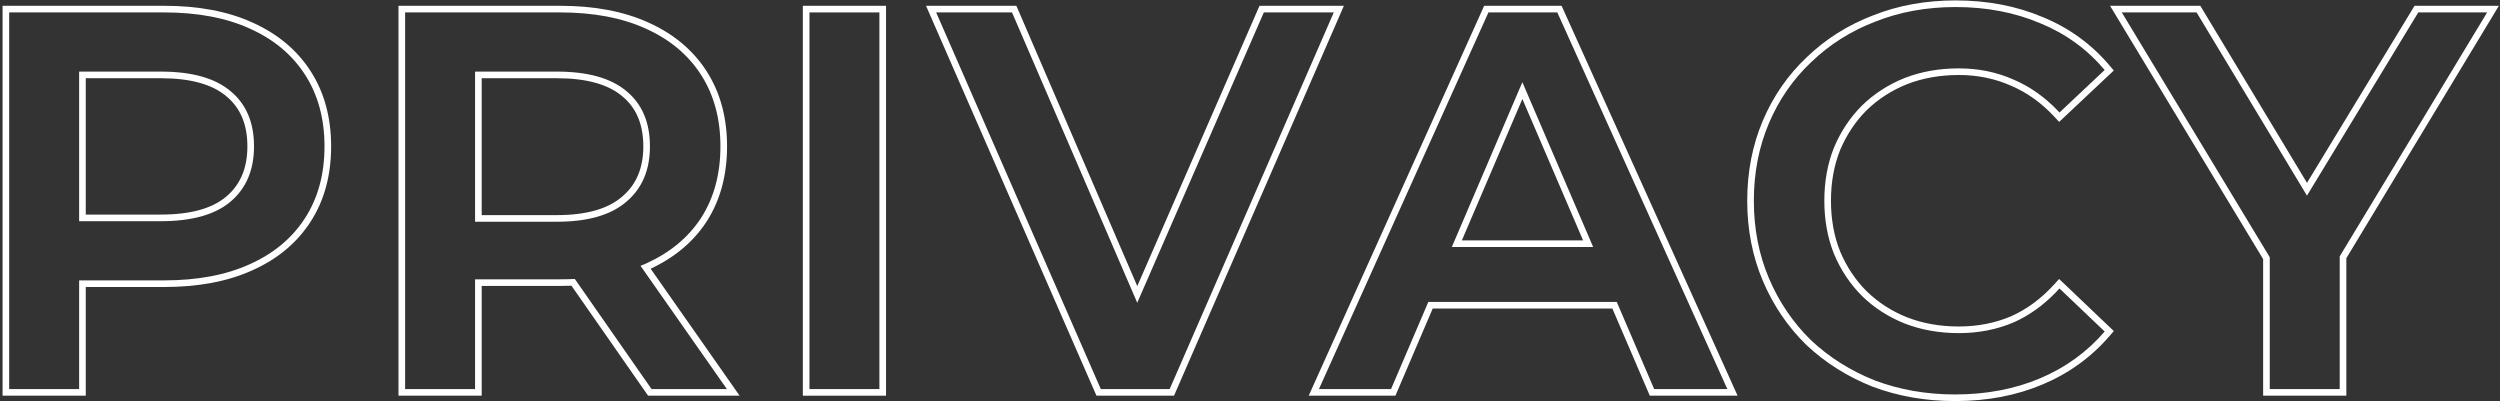 <svg width="604" height="97" viewBox="0 0 604 97" fill="none" xmlns="http://www.w3.org/2000/svg">
<rect x="0" y="0" width="604" height="97" fill="#333333" stroke="none"/>
<path fill-rule="evenodd" clip-rule="evenodd" d="M546.774 95.6V62.598L509.787 1.4H531.598L557.37 44.178L583.353 1.4H603.73L566.874 62.383V95.6H546.774ZM565.274 61.937L600.894 3H584.254L557.364 47.269L530.694 3H512.624L548.374 62.152V94H565.274V61.937Z" fill="white"/>
<path fill-rule="evenodd" clip-rule="evenodd" d="M452.403 93.412L452.389 93.407C446.317 90.996 440.987 87.639 436.413 83.335L436.402 83.324L436.39 83.313C431.902 78.915 428.404 73.754 425.897 67.845C423.379 61.91 422.13 55.456 422.13 48.5C422.13 41.544 423.379 35.09 425.897 29.155C428.407 23.238 431.955 18.115 436.538 13.8C441.113 9.406 446.448 6.046 452.529 3.719C458.627 1.299 465.283 0.1 472.48 0.1C480.119 0.1 487.134 1.433 493.504 4.122C499.89 6.732 505.299 10.654 509.712 15.877L510.691 17.036L497.492 29.45L496.396 28.268C493.242 24.864 489.74 22.359 485.893 20.722L485.88 20.717L485.867 20.711C482.013 18.989 477.817 18.12 473.26 18.12C468.673 18.12 464.499 18.87 460.719 20.348C457.014 21.83 453.774 23.923 450.983 26.629C448.283 29.331 446.148 32.529 444.58 36.238C443.107 39.925 442.36 44.006 442.36 48.5C442.36 52.994 443.107 57.075 444.58 60.762C446.148 64.471 448.283 67.668 450.983 70.371C453.774 73.076 457.014 75.17 460.719 76.653C464.499 78.13 468.673 78.88 473.26 78.88C477.823 78.88 482.023 78.052 485.88 76.413C489.726 74.693 493.228 72.105 496.383 68.617L497.485 67.399L510.694 79.98L509.703 81.133C505.291 86.265 499.887 90.18 493.513 92.874C487.138 95.567 480.076 96.9 472.35 96.9C465.24 96.9 458.591 95.744 452.416 93.417L452.403 93.412ZM460.13 78.14C456.23 76.58 452.807 74.37 449.86 71.51C447 68.65 444.747 65.27 443.1 61.37C441.54 57.47 440.76 53.18 440.76 48.5C440.76 43.82 441.54 39.53 443.1 35.63C444.747 31.73 447 28.35 449.86 25.49C452.807 22.63 456.23 20.42 460.13 18.86C464.117 17.3 468.493 16.52 473.26 16.52C478.027 16.52 482.447 17.43 486.52 19.25C490.435 20.916 493.99 23.423 497.185 26.77C497.313 26.905 497.441 27.041 497.569 27.179C497.569 27.179 497.57 27.18 497.57 27.18L508.49 16.91C504.243 11.883 499.043 8.113 492.89 5.6C486.737 3 479.933 1.7 472.48 1.7C465.46 1.7 459.003 2.87 453.11 5.21C447.217 7.463 442.06 10.713 437.64 14.96C433.22 19.12 429.797 24.06 427.37 29.78C424.943 35.5 423.73 41.74 423.73 48.5C423.73 55.26 424.943 61.5 427.37 67.22C429.797 72.94 433.177 77.923 437.51 82.17C441.93 86.33 447.087 89.58 452.98 91.92C458.96 94.173 465.417 95.3 472.35 95.3C479.89 95.3 486.737 94 492.89 91.4C499.043 88.8 504.243 85.03 508.49 80.09C508.49 80.09 508.489 80.091 508.49 80.09L497.57 69.69C497.209 70.089 496.843 70.477 496.473 70.855C493.464 73.918 490.147 76.26 486.52 77.88C482.447 79.613 478.027 80.48 473.26 80.48C468.493 80.48 464.117 79.7 460.13 78.14Z" fill="white"/>
<path fill-rule="evenodd" clip-rule="evenodd" d="M316.182 95.6L358.572 1.4H377.279L419.804 95.6H398.592L389.547 74.54H346.143L337.132 95.6H316.182ZM345.088 72.94H390.601L399.646 94H417.326L376.246 3H359.606L318.656 94H336.076L345.088 72.94ZM367.802 19.855L350.761 59.68H384.907L367.802 19.855ZM382.478 58.08L367.805 23.915L353.186 58.08H382.478Z" fill="white"/>
<path fill-rule="evenodd" clip-rule="evenodd" d="M264.906 95.6L223.728 1.4H245.556L274.765 69.127L304.295 1.4H324.686L283.641 95.6H264.906ZM274.757 73.149L244.503 3H226.173L265.953 94H282.593L322.243 3H305.343L274.757 73.149Z" fill="white"/>
<path fill-rule="evenodd" clip-rule="evenodd" d="M193.965 95.6V1.4H214.065V95.6H193.965ZM195.565 94H212.465V3H195.565V94Z" fill="white"/>
<path fill-rule="evenodd" clip-rule="evenodd" d="M96.276 95.6V1.4H135.316C143.541 1.4 150.667 2.726 156.644 5.441C162.702 8.155 167.418 12.075 170.722 17.215C174.033 22.365 175.656 28.439 175.656 35.37C175.656 42.301 174.033 48.375 170.722 53.525L170.715 53.536C167.509 58.434 162.979 62.223 157.191 64.919L178.691 95.6H156.581L138.066 69.031C137.164 69.064 136.247 69.08 135.316 69.08H116.376V95.6H96.276ZM114.776 67.48H135.316C135.874 67.48 136.426 67.474 136.973 67.462C137.615 67.448 138.25 67.425 138.876 67.395L157.416 94H175.616L154.751 64.226C155.169 64.06 155.581 63.888 155.986 63.71C156.077 63.669 156.167 63.629 156.257 63.587C161.932 60.995 166.305 57.352 169.376 52.66C172.496 47.807 174.056 42.043 174.056 35.37C174.056 28.697 172.496 22.933 169.376 18.08C166.256 13.227 161.793 9.5 155.986 6.9C150.266 4.3 143.376 3 135.316 3H97.876V94H114.776V67.48ZM134.536 53.57C141.99 53.57 147.58 51.967 151.306 48.76C155.12 45.553 157.026 41.09 157.026 35.37C157.026 29.563 155.12 25.1 151.306 21.98C147.58 18.86 141.99 17.3 134.536 17.3H114.776V53.57H134.536ZM116.376 51.97H134.536C141.797 51.97 146.944 50.403 150.263 47.547L150.27 47.541L150.277 47.535C153.673 44.68 155.426 40.696 155.426 35.37C155.426 29.948 153.667 25.979 150.293 23.218L150.286 23.213L150.279 23.207C146.959 20.427 141.806 18.9 134.536 18.9H116.376V51.97Z" fill="white"/>
<path fill-rule="evenodd" clip-rule="evenodd" d="M0.62 95.6V1.4H39.66C47.884 1.4 55.011 2.726 60.988 5.441C67.046 8.155 71.762 12.075 75.066 17.215C78.377 22.365 80 28.439 80 35.37C80 42.301 78.377 48.375 75.066 53.525C71.762 58.665 67.046 62.585 60.989 65.298C55.011 68.014 47.885 69.34 39.66 69.34H20.72V95.6H0.62ZM19.12 67.74H39.66C47.72 67.74 54.61 66.44 60.33 63.84C66.137 61.24 70.6 57.513 73.72 52.66C76.84 47.807 78.4 42.043 78.4 35.37C78.4 28.697 76.84 22.933 73.72 18.08C70.6 13.227 66.137 9.5 60.33 6.9C54.61 4.3 47.72 3 39.66 3H2.22V94H19.12V67.74ZM38.88 53.44C46.334 53.44 51.923 51.88 55.65 48.76C59.463 45.553 61.37 41.09 61.37 35.37C61.37 29.563 59.463 25.1 55.65 21.98C51.923 18.86 46.334 17.3 38.88 17.3H19.12V53.44H38.88ZM20.72 51.84H38.88C46.147 51.84 51.3 50.313 54.62 47.535C58.016 44.68 59.77 40.696 59.77 35.37C59.77 29.948 58.011 25.979 54.637 23.218L54.63 23.213L54.623 23.207C51.303 20.427 46.149 18.9 38.88 18.9H20.72V51.84Z" fill="white"/>
</svg>
